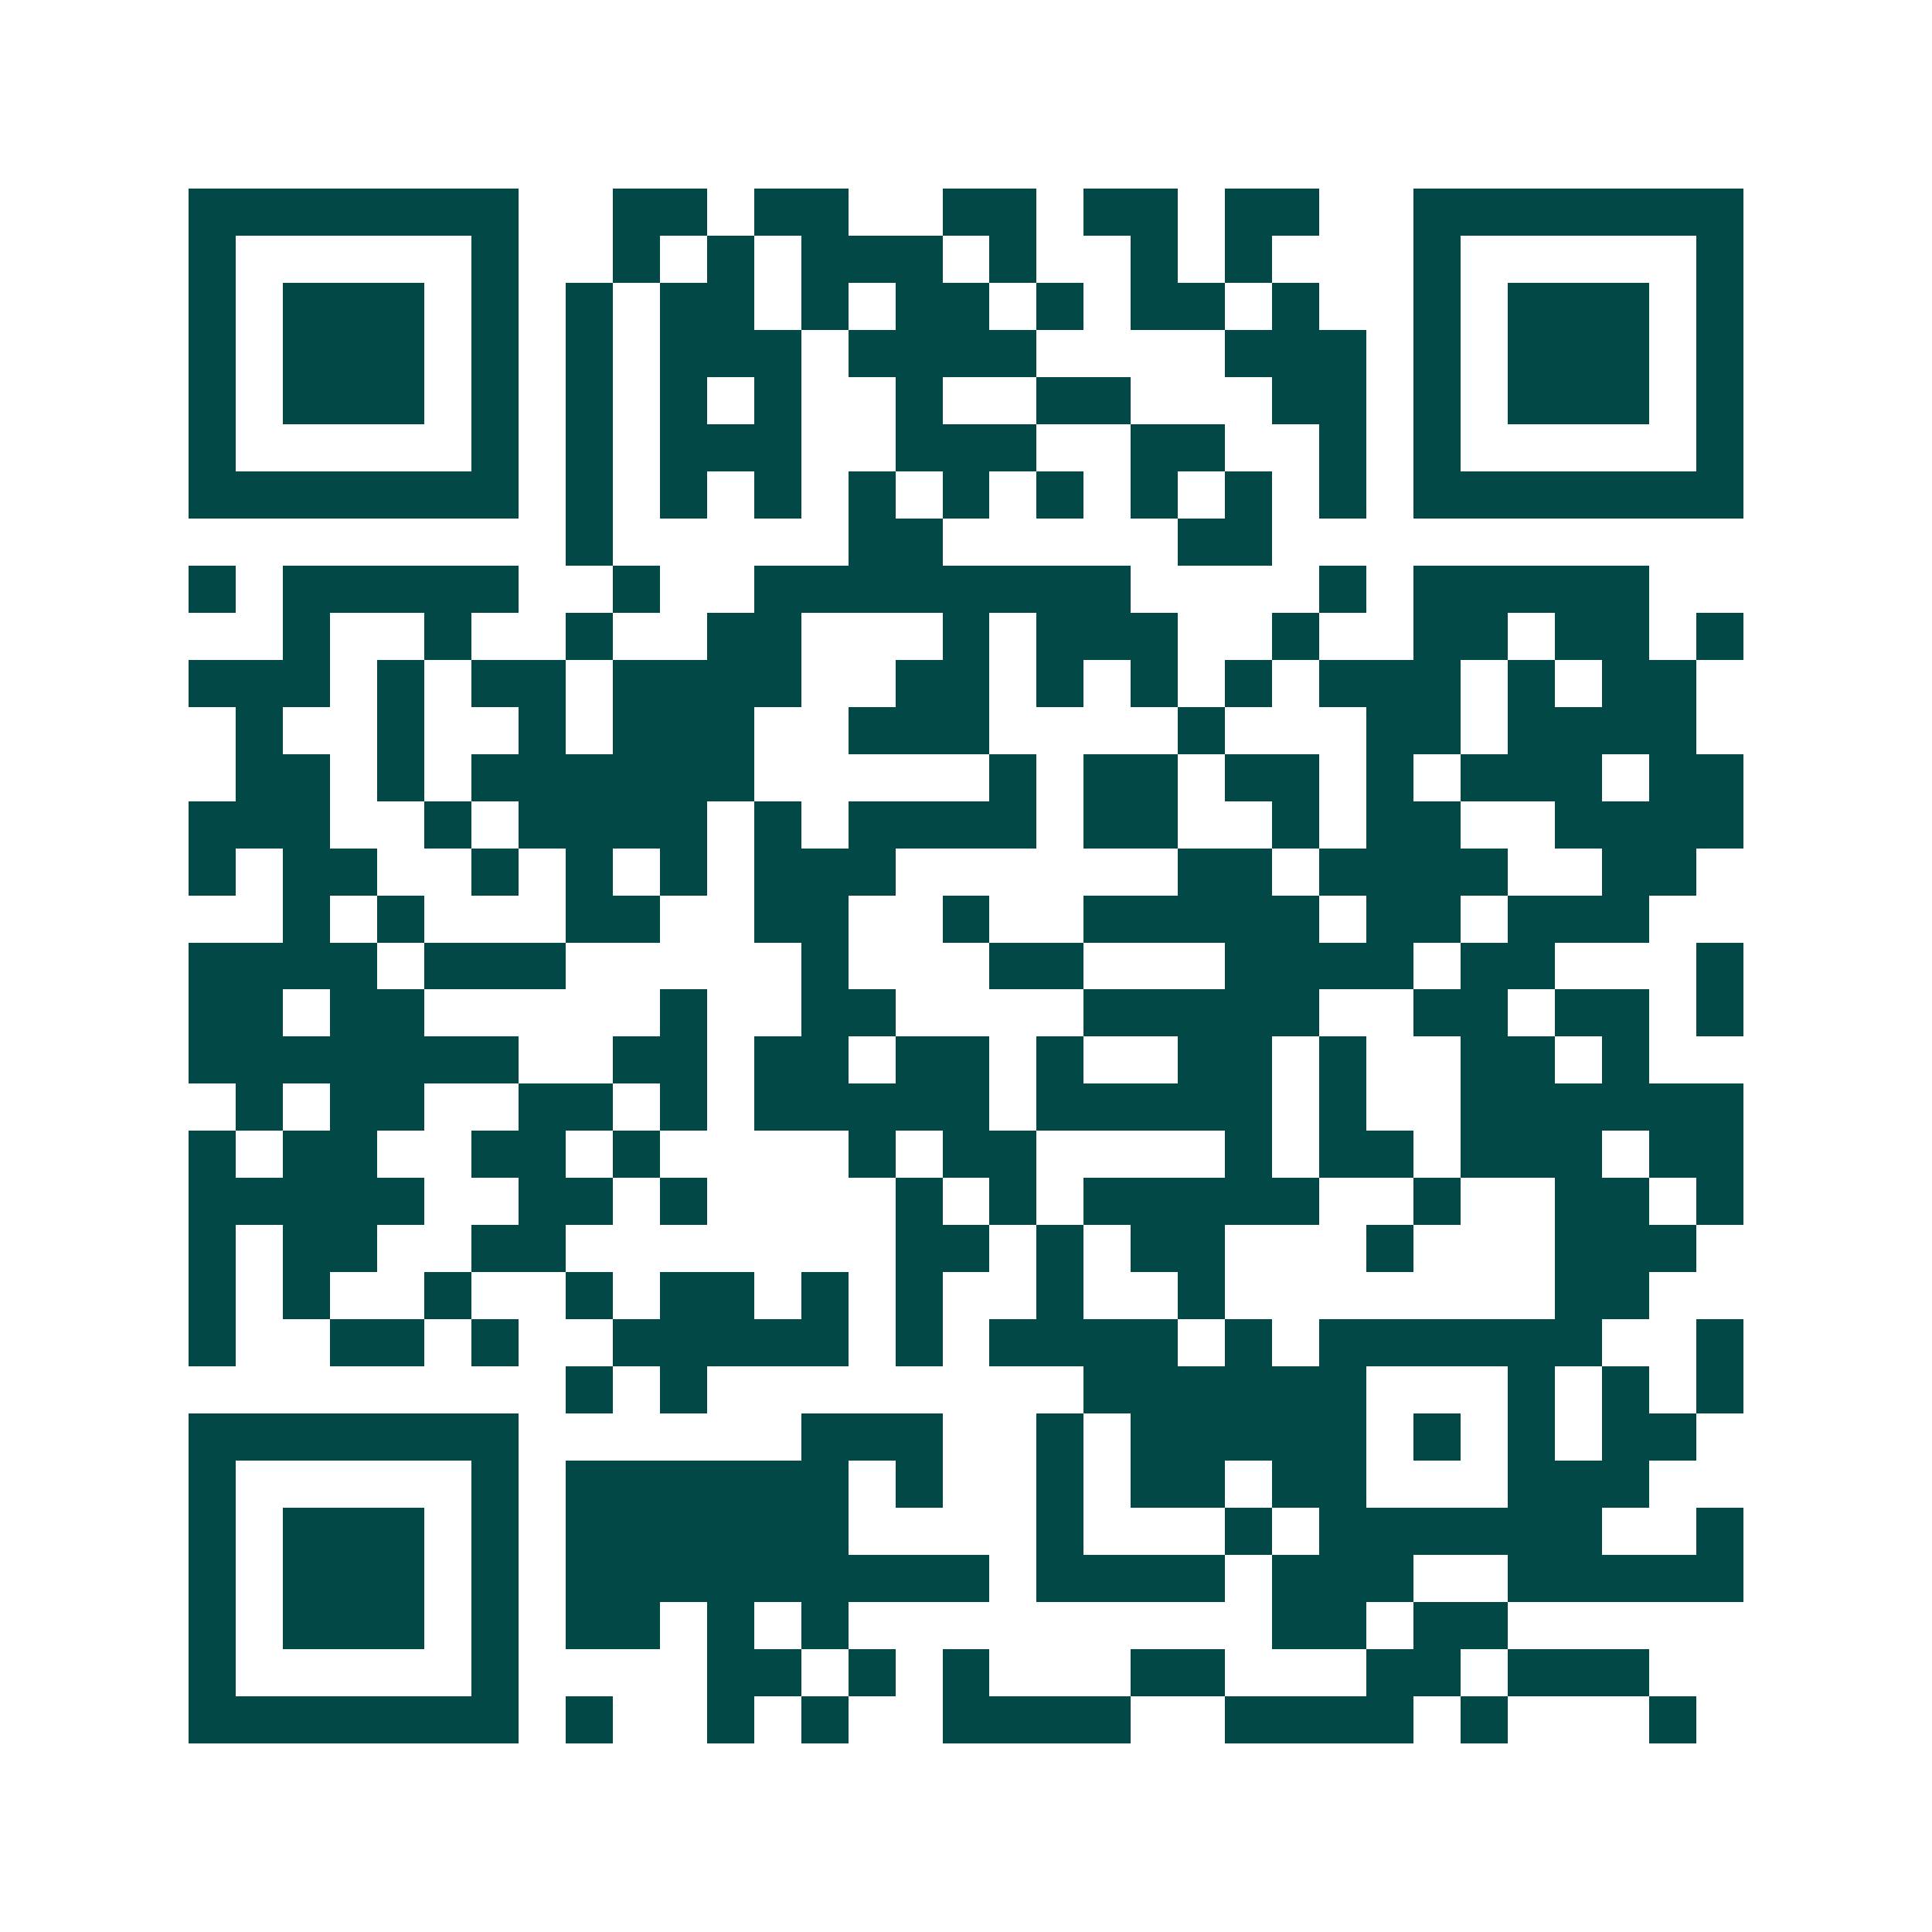 <svg xmlns="http://www.w3.org/2000/svg" width="200" height="200" viewBox="0 0 41 41" shape-rendering="crispEdges"><path fill="#ffffff" d="M0 0h41v41H0z"/><path stroke="#014847" d="M4 4.5h7m2 0h2m1 0h2m2 0h2m1 0h2m1 0h2m2 0h7M4 5.5h1m5 0h1m2 0h1m1 0h1m1 0h3m1 0h1m2 0h1m1 0h1m3 0h1m5 0h1M4 6.5h1m1 0h3m1 0h1m1 0h1m1 0h2m1 0h1m1 0h2m1 0h1m1 0h2m1 0h1m2 0h1m1 0h3m1 0h1M4 7.5h1m1 0h3m1 0h1m1 0h1m1 0h3m1 0h4m4 0h3m1 0h1m1 0h3m1 0h1M4 8.5h1m1 0h3m1 0h1m1 0h1m1 0h1m1 0h1m2 0h1m2 0h2m3 0h2m1 0h1m1 0h3m1 0h1M4 9.5h1m5 0h1m1 0h1m1 0h3m2 0h3m2 0h2m2 0h1m1 0h1m5 0h1M4 10.5h7m1 0h1m1 0h1m1 0h1m1 0h1m1 0h1m1 0h1m1 0h1m1 0h1m1 0h1m1 0h7M12 11.5h1m5 0h2m5 0h2M4 12.5h1m1 0h5m2 0h1m2 0h8m4 0h1m1 0h5M6 13.5h1m2 0h1m2 0h1m2 0h2m3 0h1m1 0h3m2 0h1m2 0h2m1 0h2m1 0h1M4 14.5h3m1 0h1m1 0h2m1 0h4m2 0h2m1 0h1m1 0h1m1 0h1m1 0h3m1 0h1m1 0h2M5 15.5h1m2 0h1m2 0h1m1 0h3m2 0h3m4 0h1m3 0h2m1 0h4M5 16.5h2m1 0h1m1 0h6m5 0h1m1 0h2m1 0h2m1 0h1m1 0h3m1 0h2M4 17.5h3m2 0h1m1 0h4m1 0h1m1 0h4m1 0h2m2 0h1m1 0h2m2 0h4M4 18.5h1m1 0h2m2 0h1m1 0h1m1 0h1m1 0h3m6 0h2m1 0h4m2 0h2M6 19.5h1m1 0h1m3 0h2m2 0h2m2 0h1m2 0h5m1 0h2m1 0h3M4 20.5h4m1 0h3m5 0h1m3 0h2m3 0h4m1 0h2m3 0h1M4 21.5h2m1 0h2m5 0h1m2 0h2m4 0h5m2 0h2m1 0h2m1 0h1M4 22.5h7m2 0h2m1 0h2m1 0h2m1 0h1m2 0h2m1 0h1m2 0h2m1 0h1M5 23.5h1m1 0h2m2 0h2m1 0h1m1 0h5m1 0h5m1 0h1m2 0h6M4 24.5h1m1 0h2m2 0h2m1 0h1m4 0h1m1 0h2m4 0h1m1 0h2m1 0h3m1 0h2M4 25.5h5m2 0h2m1 0h1m4 0h1m1 0h1m1 0h5m2 0h1m2 0h2m1 0h1M4 26.5h1m1 0h2m2 0h2m7 0h2m1 0h1m1 0h2m3 0h1m3 0h3M4 27.5h1m1 0h1m2 0h1m2 0h1m1 0h2m1 0h1m1 0h1m2 0h1m2 0h1m7 0h2M4 28.5h1m2 0h2m1 0h1m2 0h5m1 0h1m1 0h4m1 0h1m1 0h6m2 0h1M12 29.5h1m1 0h1m8 0h6m3 0h1m1 0h1m1 0h1M4 30.5h7m6 0h3m2 0h1m1 0h5m1 0h1m1 0h1m1 0h2M4 31.5h1m5 0h1m1 0h6m1 0h1m2 0h1m1 0h2m1 0h2m3 0h3M4 32.5h1m1 0h3m1 0h1m1 0h6m4 0h1m3 0h1m1 0h6m2 0h1M4 33.5h1m1 0h3m1 0h1m1 0h9m1 0h4m1 0h3m2 0h5M4 34.5h1m1 0h3m1 0h1m1 0h2m1 0h1m1 0h1m9 0h2m1 0h2M4 35.5h1m5 0h1m4 0h2m1 0h1m1 0h1m3 0h2m3 0h2m1 0h3M4 36.5h7m1 0h1m2 0h1m1 0h1m2 0h4m2 0h4m1 0h1m3 0h1"/></svg>
